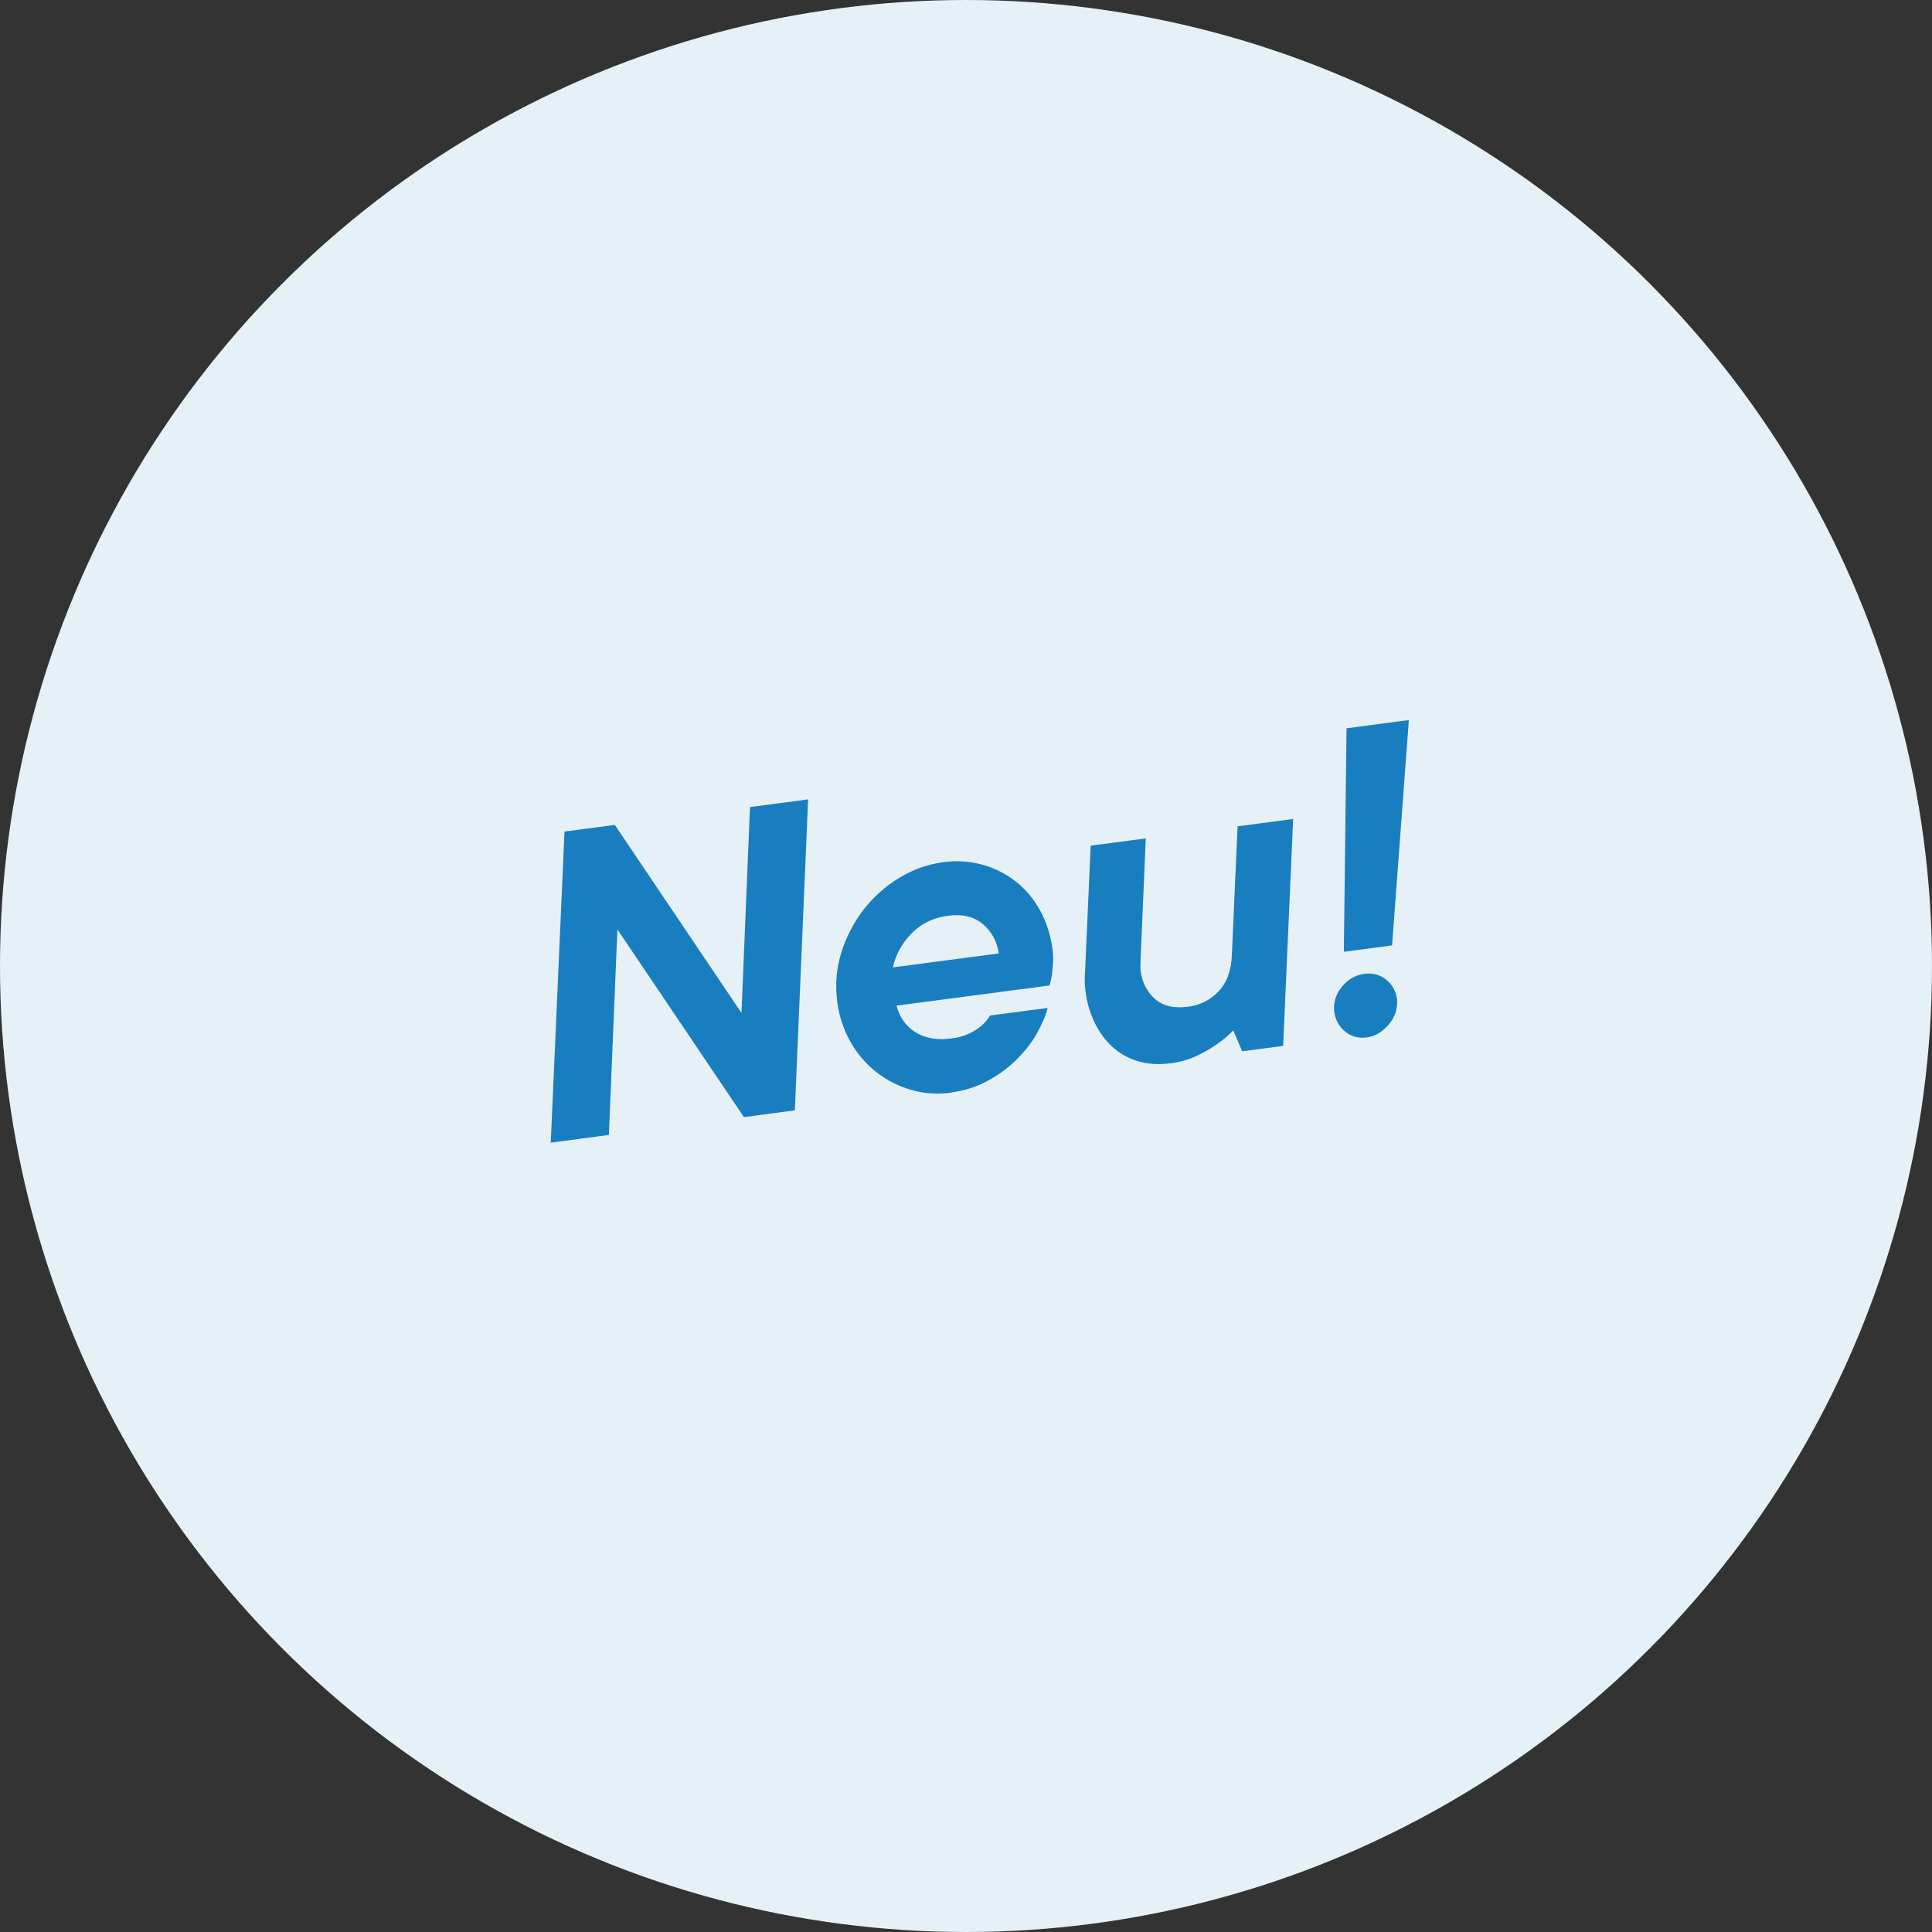 <svg id="Lager_2" xmlns="http://www.w3.org/2000/svg" viewBox="0 0 165.82 165.82">
  <rect x="0" y="0" width="165.82" height="165.82" fill="#333333" stroke="none"/>
  <g id="Layer_1">
    <circle cx="82.91" cy="82.91" r="82.91" fill="#E6F1F7" />
    <g>
      <path d="M48.44,71.37l4.33-.57,10.87,16.14,.73-17.67,4.99-.66-1.14,26.69-4.37,.58-10.86-16.11-.73,17.64-4.99,.66,1.18-26.69Z" fill="#197EBF" />
      <path d="M81.66,93.78c-1.25,.17-2.43,.08-3.54-.26-1.11-.34-2.11-.86-2.99-1.57-.88-.71-1.6-1.57-2.17-2.59-.57-1.02-.94-2.14-1.1-3.36-.19-1.47-.08-2.88,.35-4.25,.43-1.36,1.07-2.59,1.92-3.69,.85-1.09,1.87-2,3.06-2.72,1.19-.72,2.44-1.16,3.76-1.34,1.17-.16,2.29-.08,3.35,.21,1.06,.29,2.01,.77,2.86,1.43,.84,.66,1.55,1.49,2.1,2.48,.55,1,.91,2.12,1.08,3.37,.05,.42,.07,.81,.04,1.19-.03,.38-.06,.7-.09,.98-.06,.33-.13,.64-.21,.92l-13.13,1.73c.26,1.01,.8,1.77,1.63,2.29,.83,.51,1.85,.69,3.07,.53,.61-.08,1.13-.22,1.55-.43,.42-.21,.76-.42,1.03-.66,.31-.27,.56-.56,.74-.88l4.95-.65c-.18,.7-.5,1.43-.94,2.21-.44,.78-1.02,1.52-1.74,2.23-.72,.71-1.54,1.31-2.48,1.82-.94,.51-1.97,.84-3.1,.99Zm4.06-11.96c-.16-1.05-.62-1.89-1.38-2.52-.76-.63-1.76-.87-3-.7s-2.28,.67-3.1,1.51c-.82,.84-1.36,1.82-1.61,2.92l9.1-1.2Z" fill="#197EBF" />
      <path d="M100.44,91.26c-1.03,.14-1.96,.07-2.81-.19s-1.57-.68-2.18-1.24c-.61-.57-1.11-1.25-1.5-2.06-.39-.81-.65-1.67-.77-2.6-.04-.29-.07-.59-.08-.9s0-.6,.03-.88l.48-10.81,4.73-.62-.45,10.47c0,.17,0,.33-.01,.47,0,.14,0,.29,.02,.46,.13,.95,.53,1.74,1.21,2.36,.68,.62,1.64,.85,2.89,.68,1.03-.14,1.9-.58,2.6-1.33,.71-.75,1.09-1.8,1.13-3.15l.49-11,4.77-.63-.86,19.48-3.52,.46-.76-1.8c-.46,.48-.97,.91-1.55,1.29-.48,.34-1.05,.65-1.7,.95-.66,.3-1.38,.5-2.16,.6Z" fill="#197EBF" />
      <path d="M117.27,89.04c-.71,.09-1.32-.08-1.84-.52-.52-.44-.82-.99-.91-1.65-.1-.78,.11-1.5,.63-2.15,.52-.65,1.17-1.03,1.96-1.14,.71-.09,1.33,.07,1.86,.5s.84,.98,.93,1.67c.05,.37,0,.74-.11,1.12-.12,.38-.31,.72-.56,1.02-.25,.31-.54,.56-.87,.77-.33,.21-.7,.33-1.09,.39Zm-1.71-26.53l5.36-.71-1.44,19.34-4.14,.55,.23-19.18Z" fill="#197EBF" />
    </g>
  </g>
</svg>